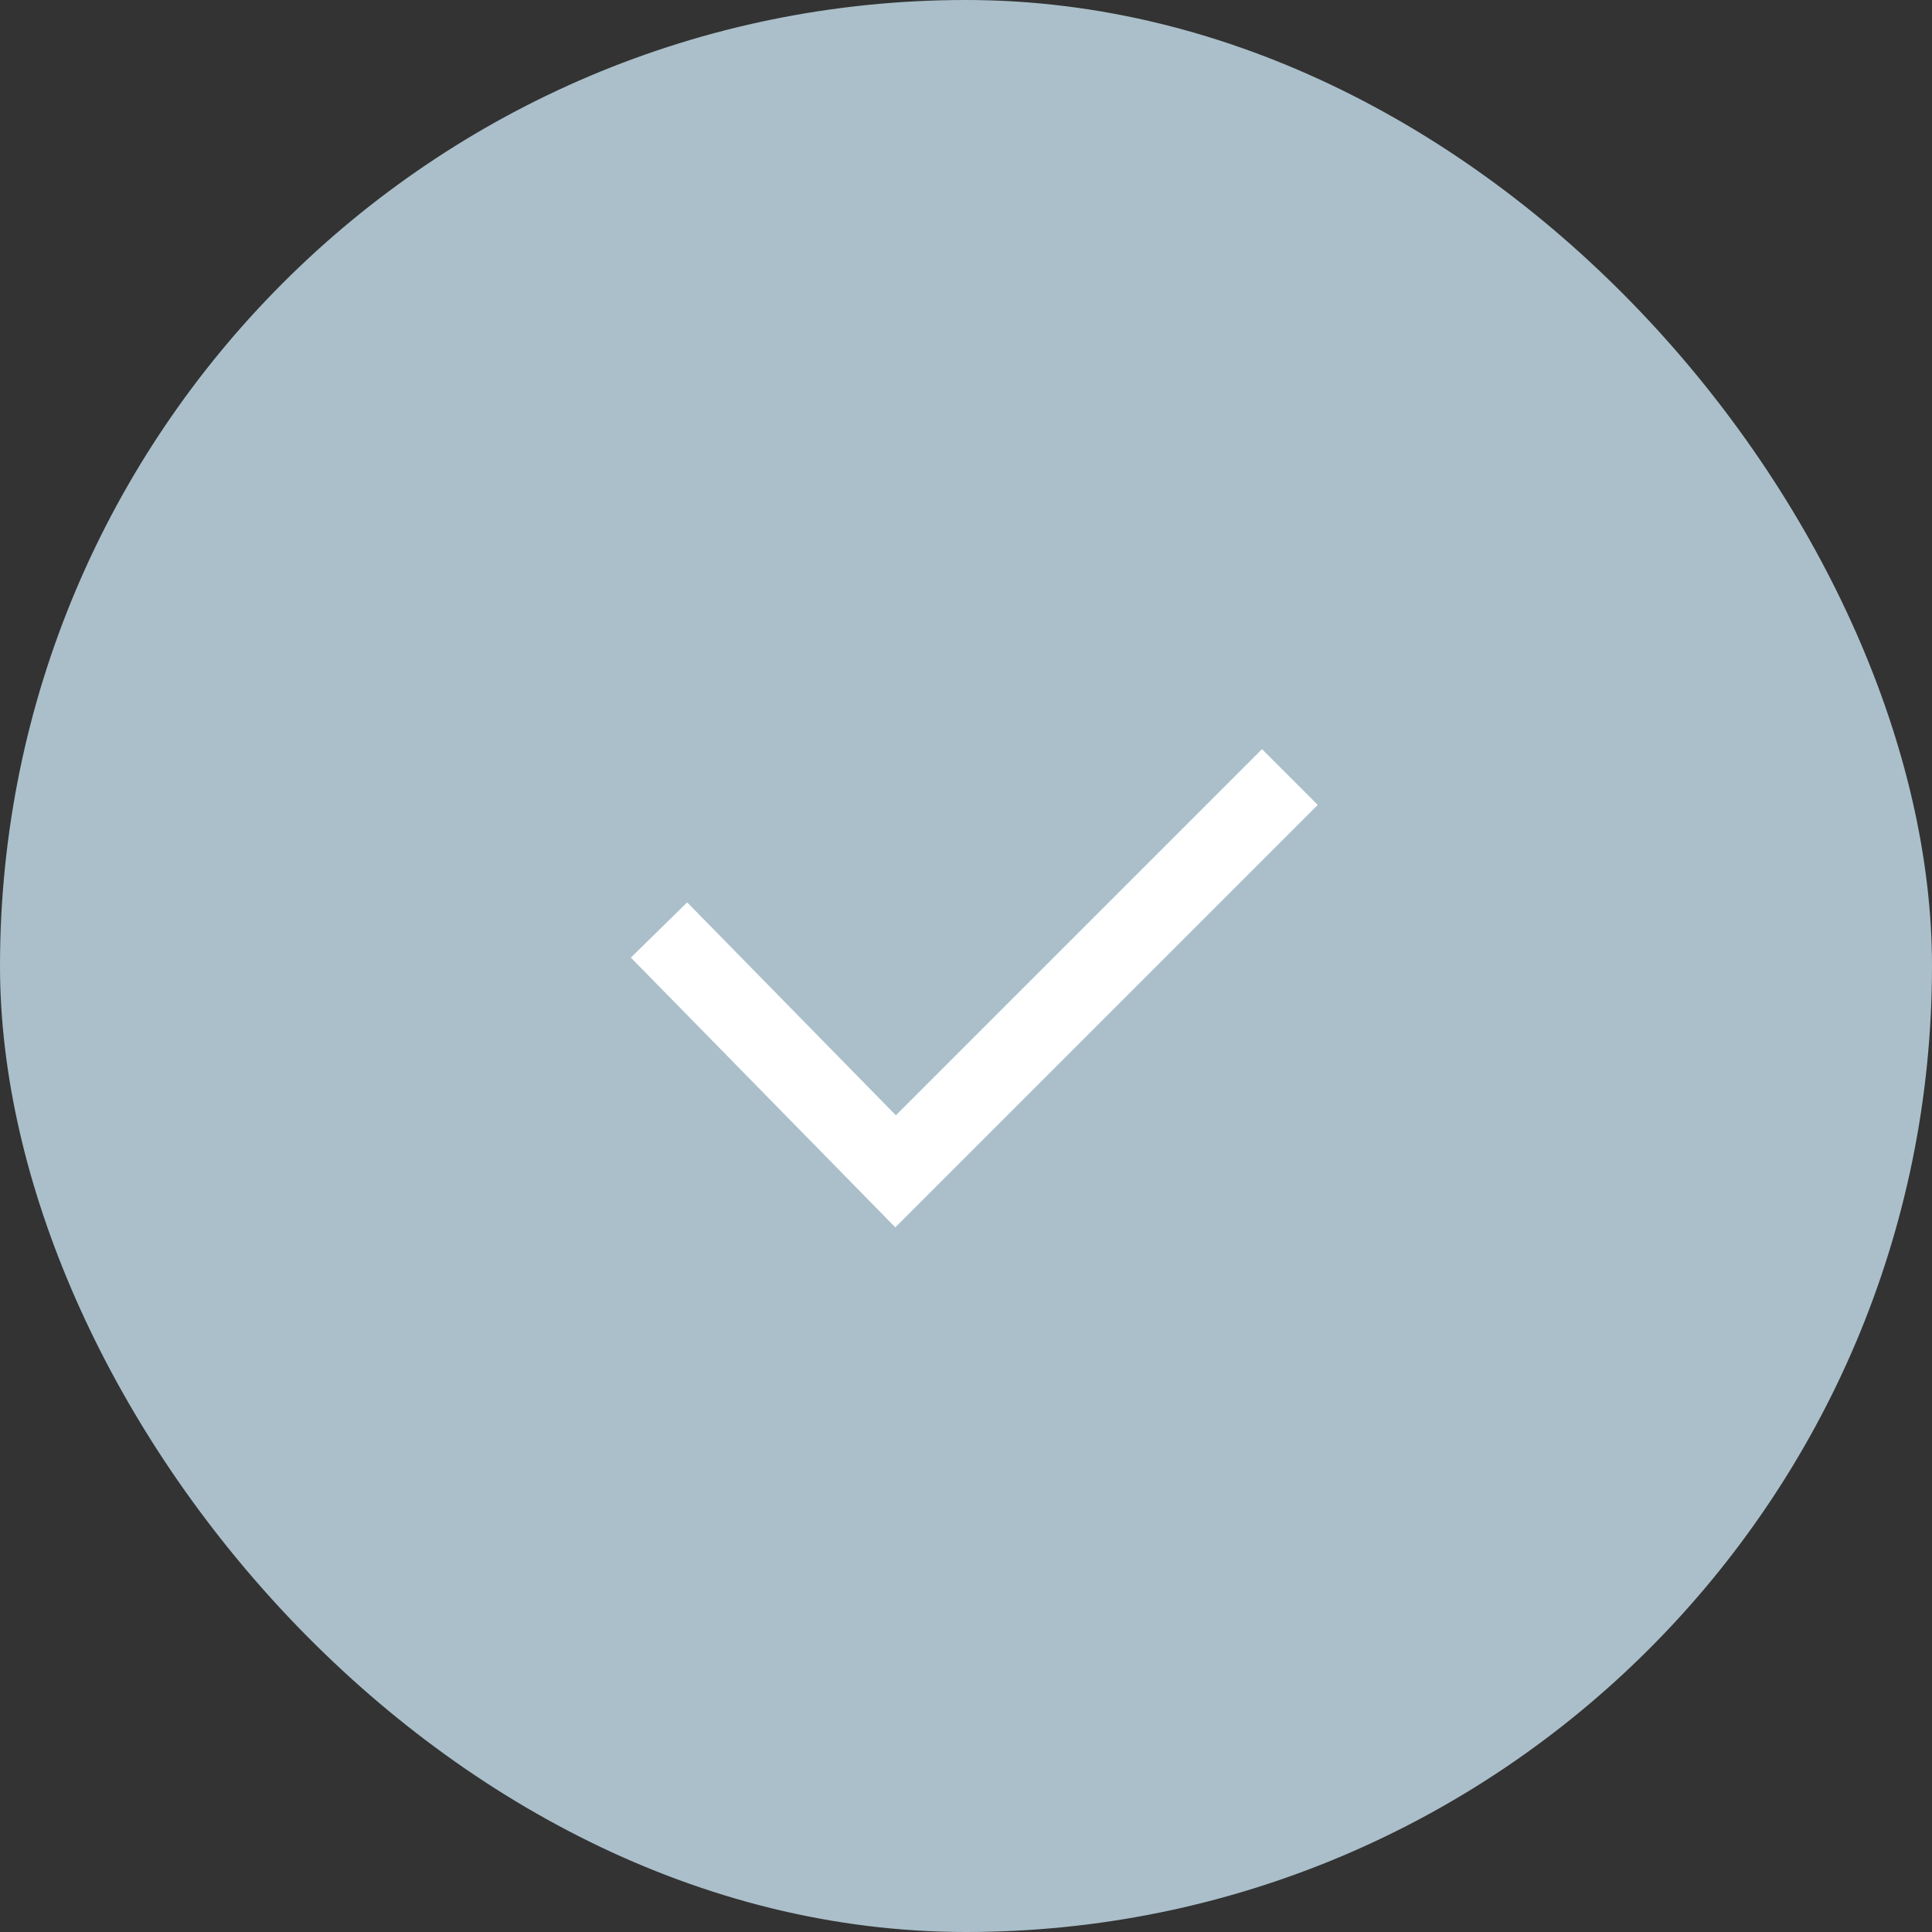 <?xml version="1.0" encoding="UTF-8"?> <svg xmlns="http://www.w3.org/2000/svg" width="49" height="49" viewBox="0 0 49 49" fill="none"><rect x="0" y="0" width="49" height="49" fill="#333333" stroke="none"/> <g clip-path="url(#clip0_125_151)"> <rect width="49" height="49" rx="24.5" fill="#AABFCA"></rect> <path d="M22.707 31.128L16 24.287L17.428 22.886L22.721 28.286L32.007 19L33.421 20.414L22.707 31.128Z" fill="white"></path> </g> <defs> <clipPath id="clip0_125_151"> <rect width="49" height="49" rx="24.5" fill="white"></rect> </clipPath> </defs> </svg> 